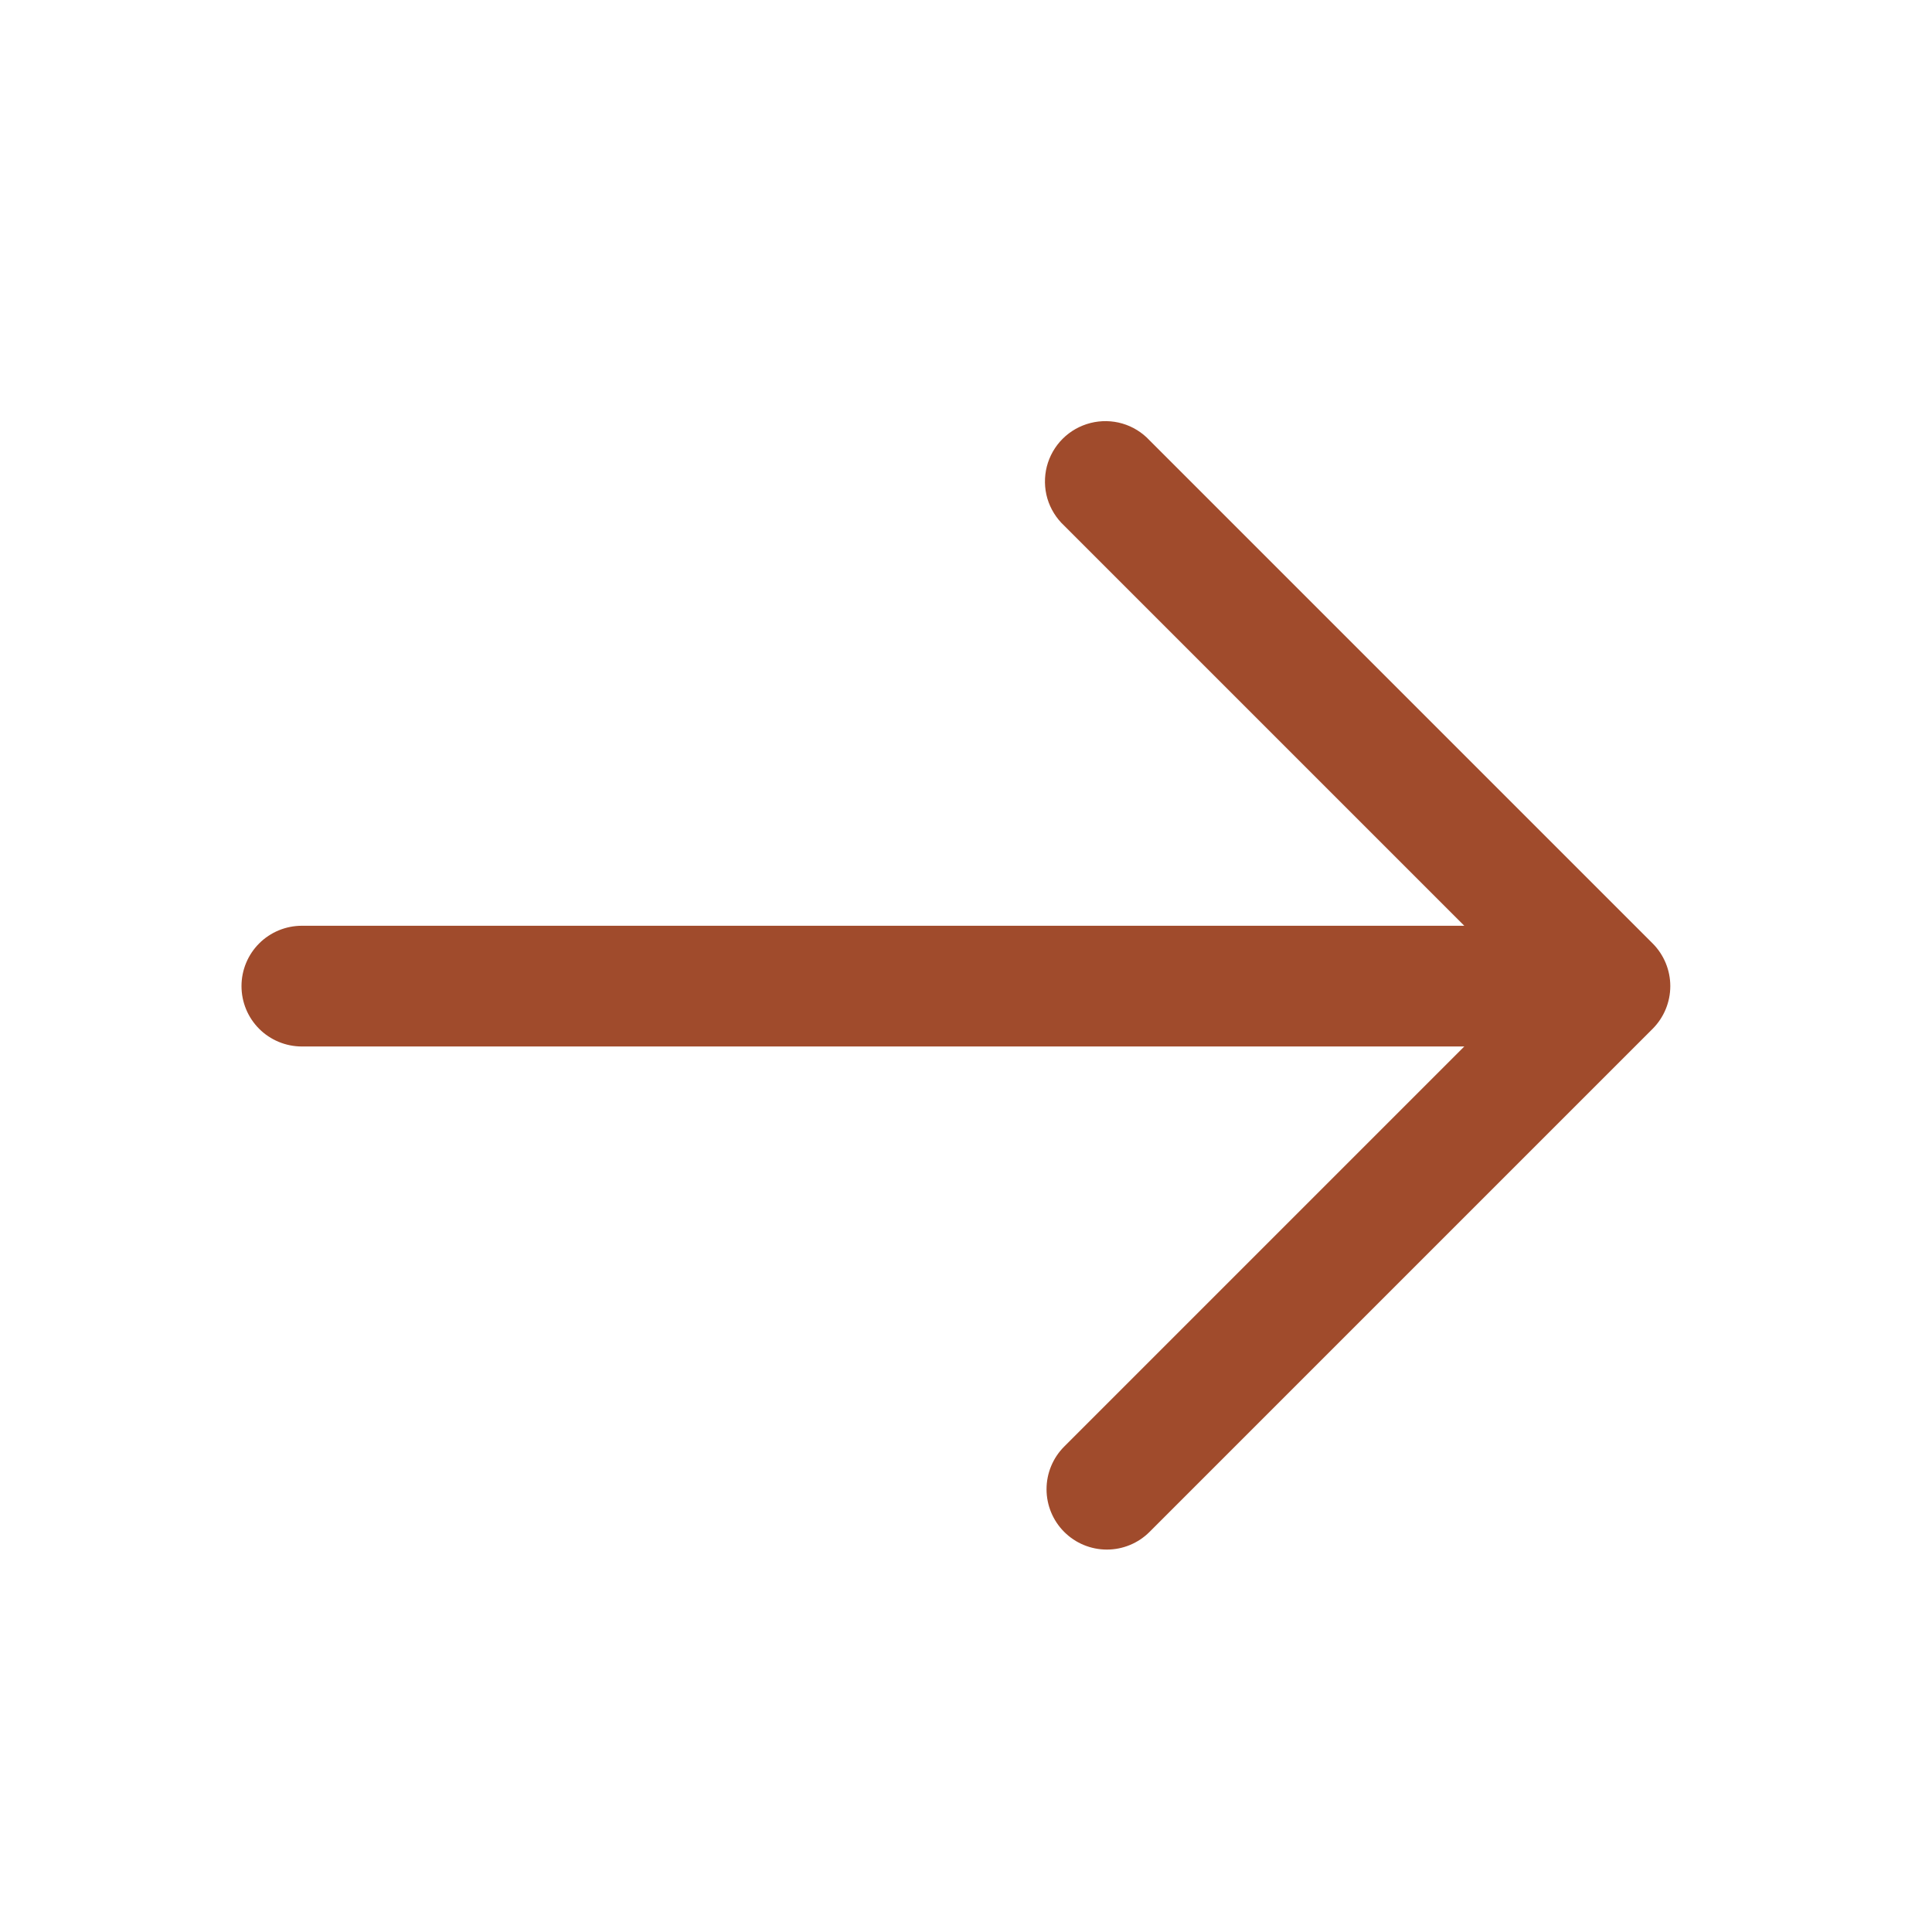 <svg width="35" height="35" viewBox="0 0 35 35" fill="none" xmlns="http://www.w3.org/2000/svg">
<path d="M19.279 27.752C19.074 27.547 18.959 27.269 18.959 26.979C18.959 26.689 19.074 26.411 19.279 26.206L26.527 18.958H5.469C5.179 18.958 4.9 18.843 4.695 18.638C4.49 18.433 4.375 18.155 4.375 17.864C4.375 17.574 4.49 17.296 4.695 17.091C4.9 16.886 5.179 16.771 5.469 16.771H26.527L19.279 9.523C19.135 9.389 19.03 9.219 18.974 9.031C18.919 8.842 18.916 8.642 18.964 8.452C19.013 8.261 19.112 8.088 19.251 7.949C19.39 7.81 19.564 7.712 19.755 7.663C19.945 7.615 20.145 7.618 20.333 7.673C20.521 7.728 20.691 7.833 20.825 7.977L29.94 17.092C30.144 17.297 30.259 17.575 30.259 17.864C30.259 18.154 30.144 18.432 29.94 18.637L20.825 27.752C20.62 27.957 20.342 28.072 20.052 28.072C19.762 28.072 19.484 27.957 19.279 27.752Z" fill="#A04B2C"/>
</svg>
